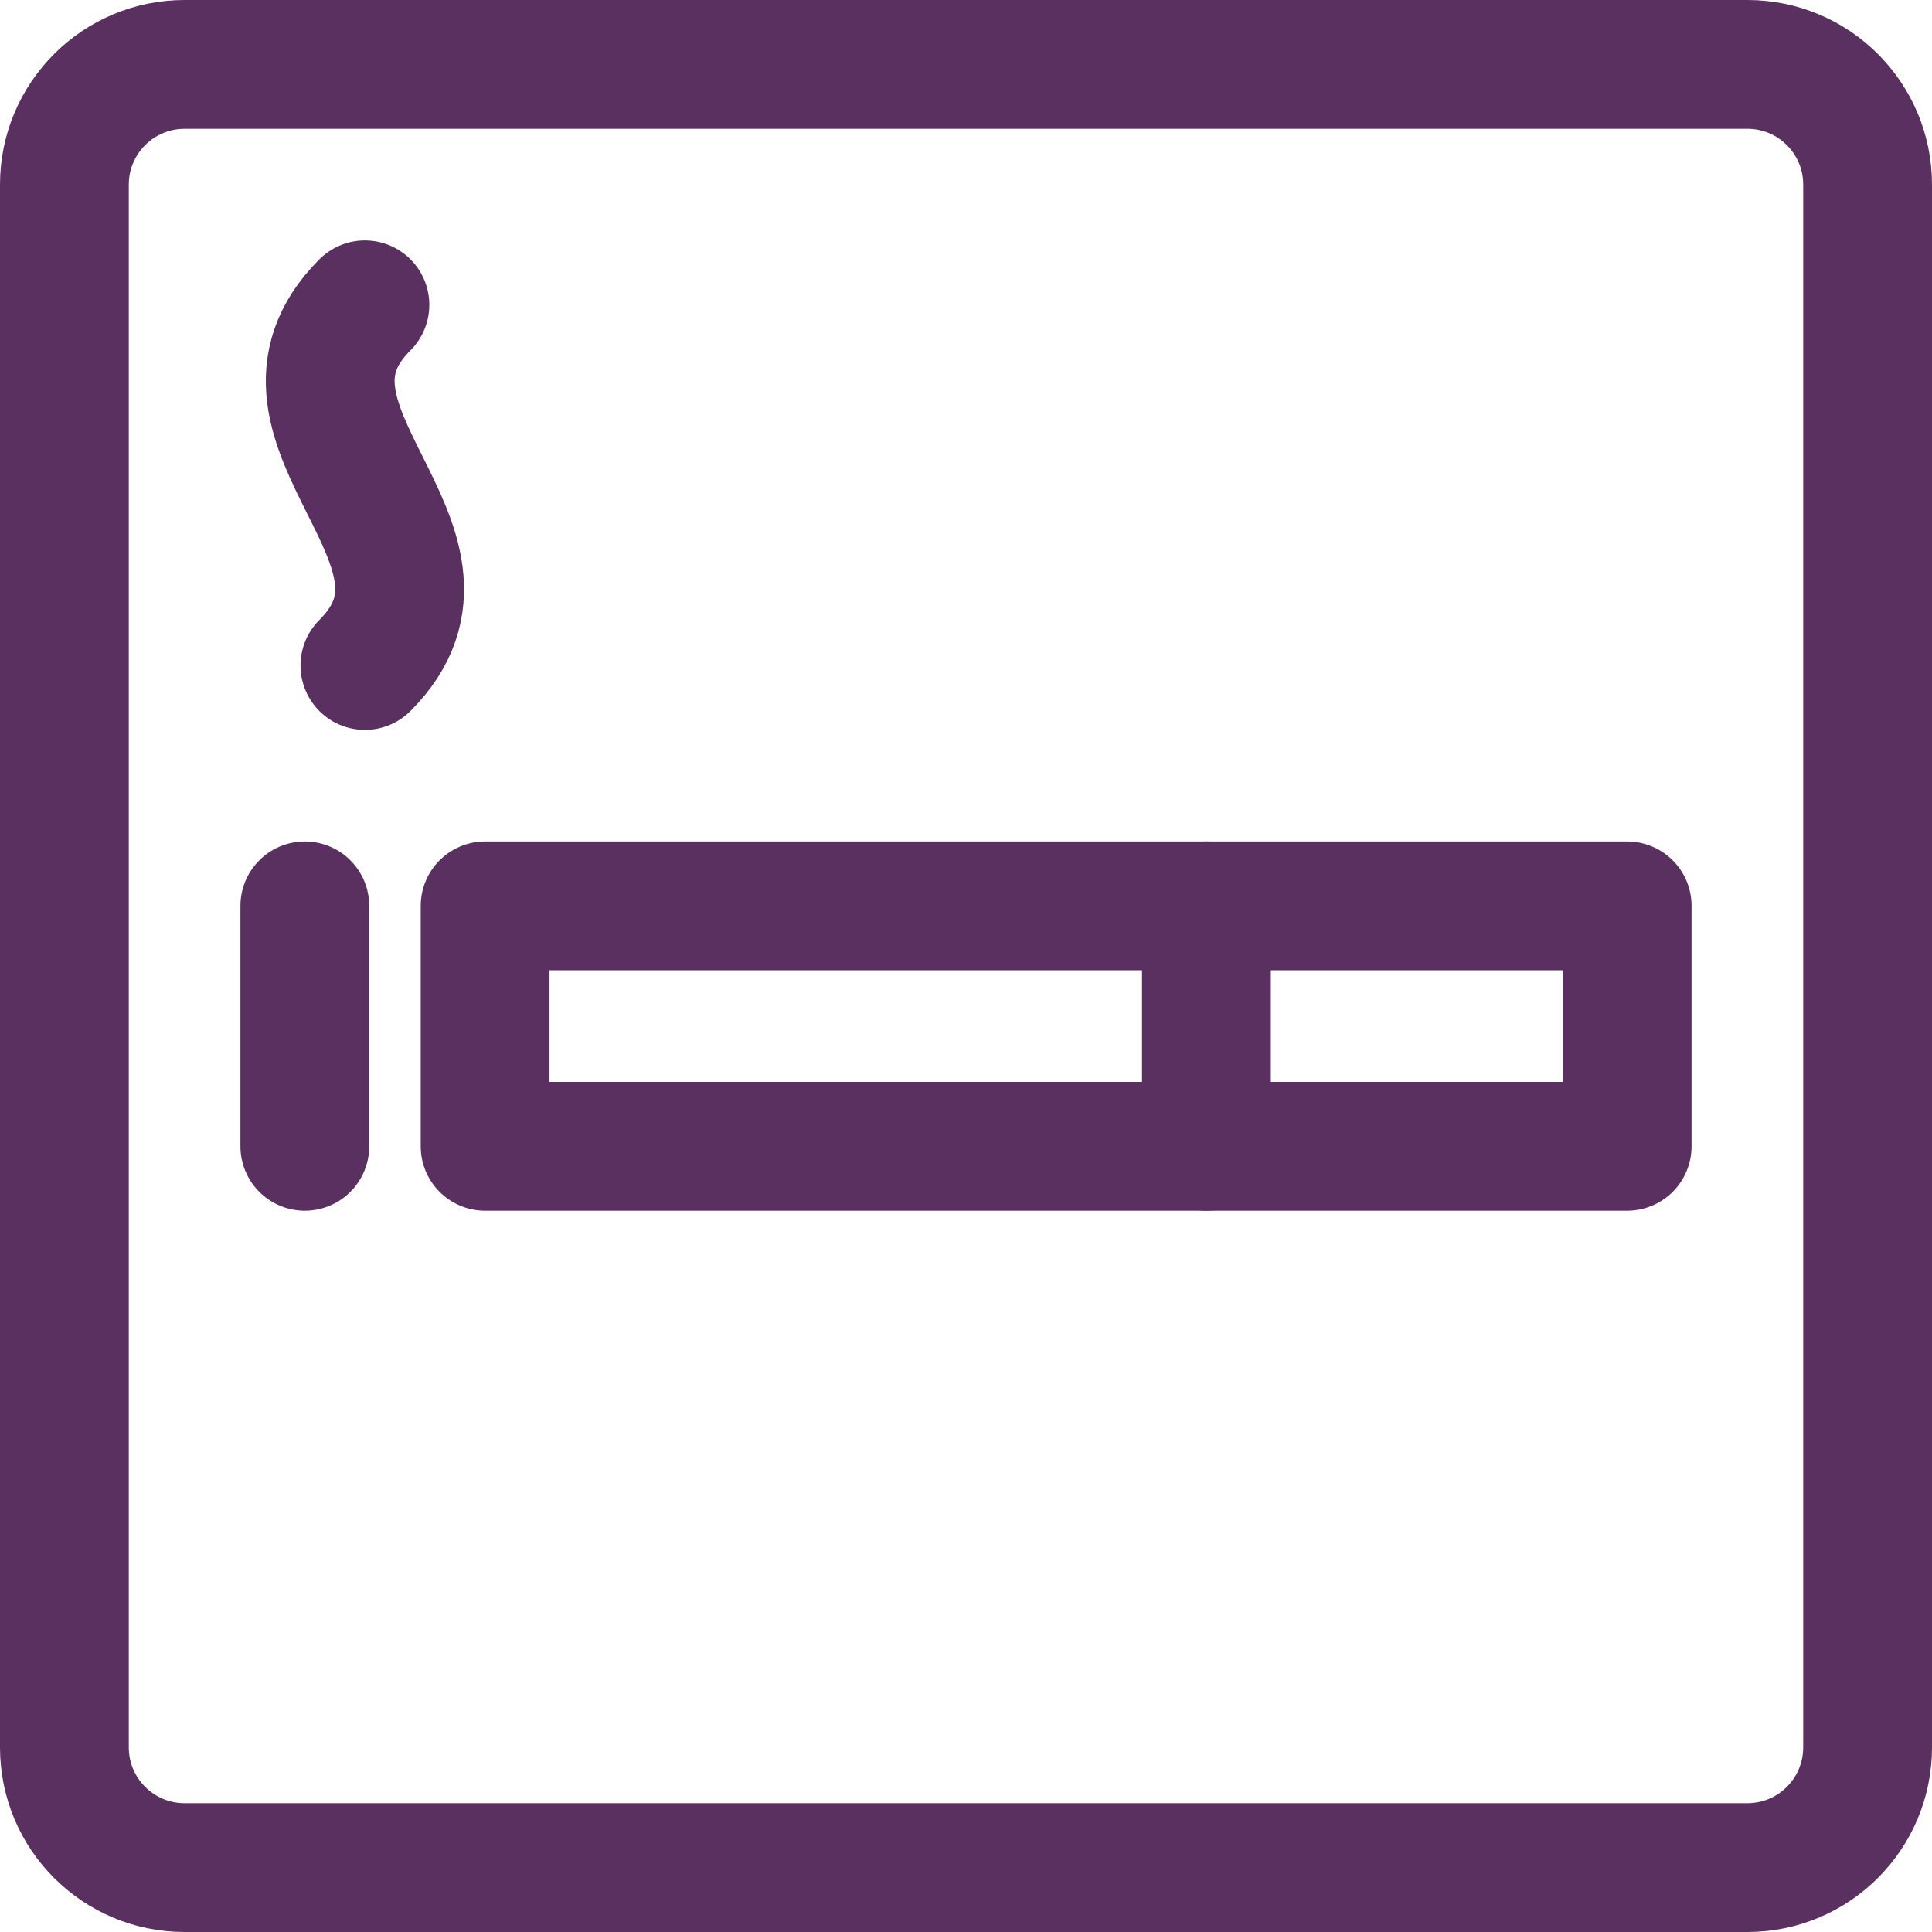 <svg width="60" height="60" viewBox="0 0 60 60" fill="none" xmlns="http://www.w3.org/2000/svg">
<g id="&#227;&#130;&#176;&#227;&#131;&#171;&#227;&#131;&#188;&#227;&#131;&#151; 145">
<path id="&#233;&#149;&#183;&#230;&#150;&#185;&#229;&#189;&#162; 104" d="M50.533 28.133H15.066V35.6H50.533V28.133Z" stroke="#593060" stroke-width="4" stroke-linecap="round" stroke-linejoin="round"/>
<path id="&#231;&#183;&#154; 149" d="M37.467 28.133V35.6" stroke="#593060" stroke-width="4" stroke-linecap="round" stroke-linejoin="round"/>
<path id="&#227;&#131;&#145;&#227;&#130;&#185; 111" d="M11.333 9.467C7.6 13.2 15.067 16.933 11.333 20.667" stroke="#593060" stroke-width="4" stroke-linecap="round" stroke-linejoin="round"/>
<path id="&#231;&#183;&#154; 150" d="M9.467 28.133V35.6" stroke="#593060" stroke-width="4" stroke-linecap="round" stroke-linejoin="round"/>
<path id="&#233;&#149;&#183;&#230;&#150;&#185;&#229;&#189;&#162; 105" d="M54.267 2H5.733C3.671 2 2 3.671 2 5.733V54.267C2 56.329 3.671 58 5.733 58H54.267C56.329 58 58 56.329 58 54.267V5.733C58 3.671 56.329 2 54.267 2Z" stroke="#593060" stroke-width="4" stroke-linecap="round" stroke-linejoin="round"/>
</g>
</svg>
